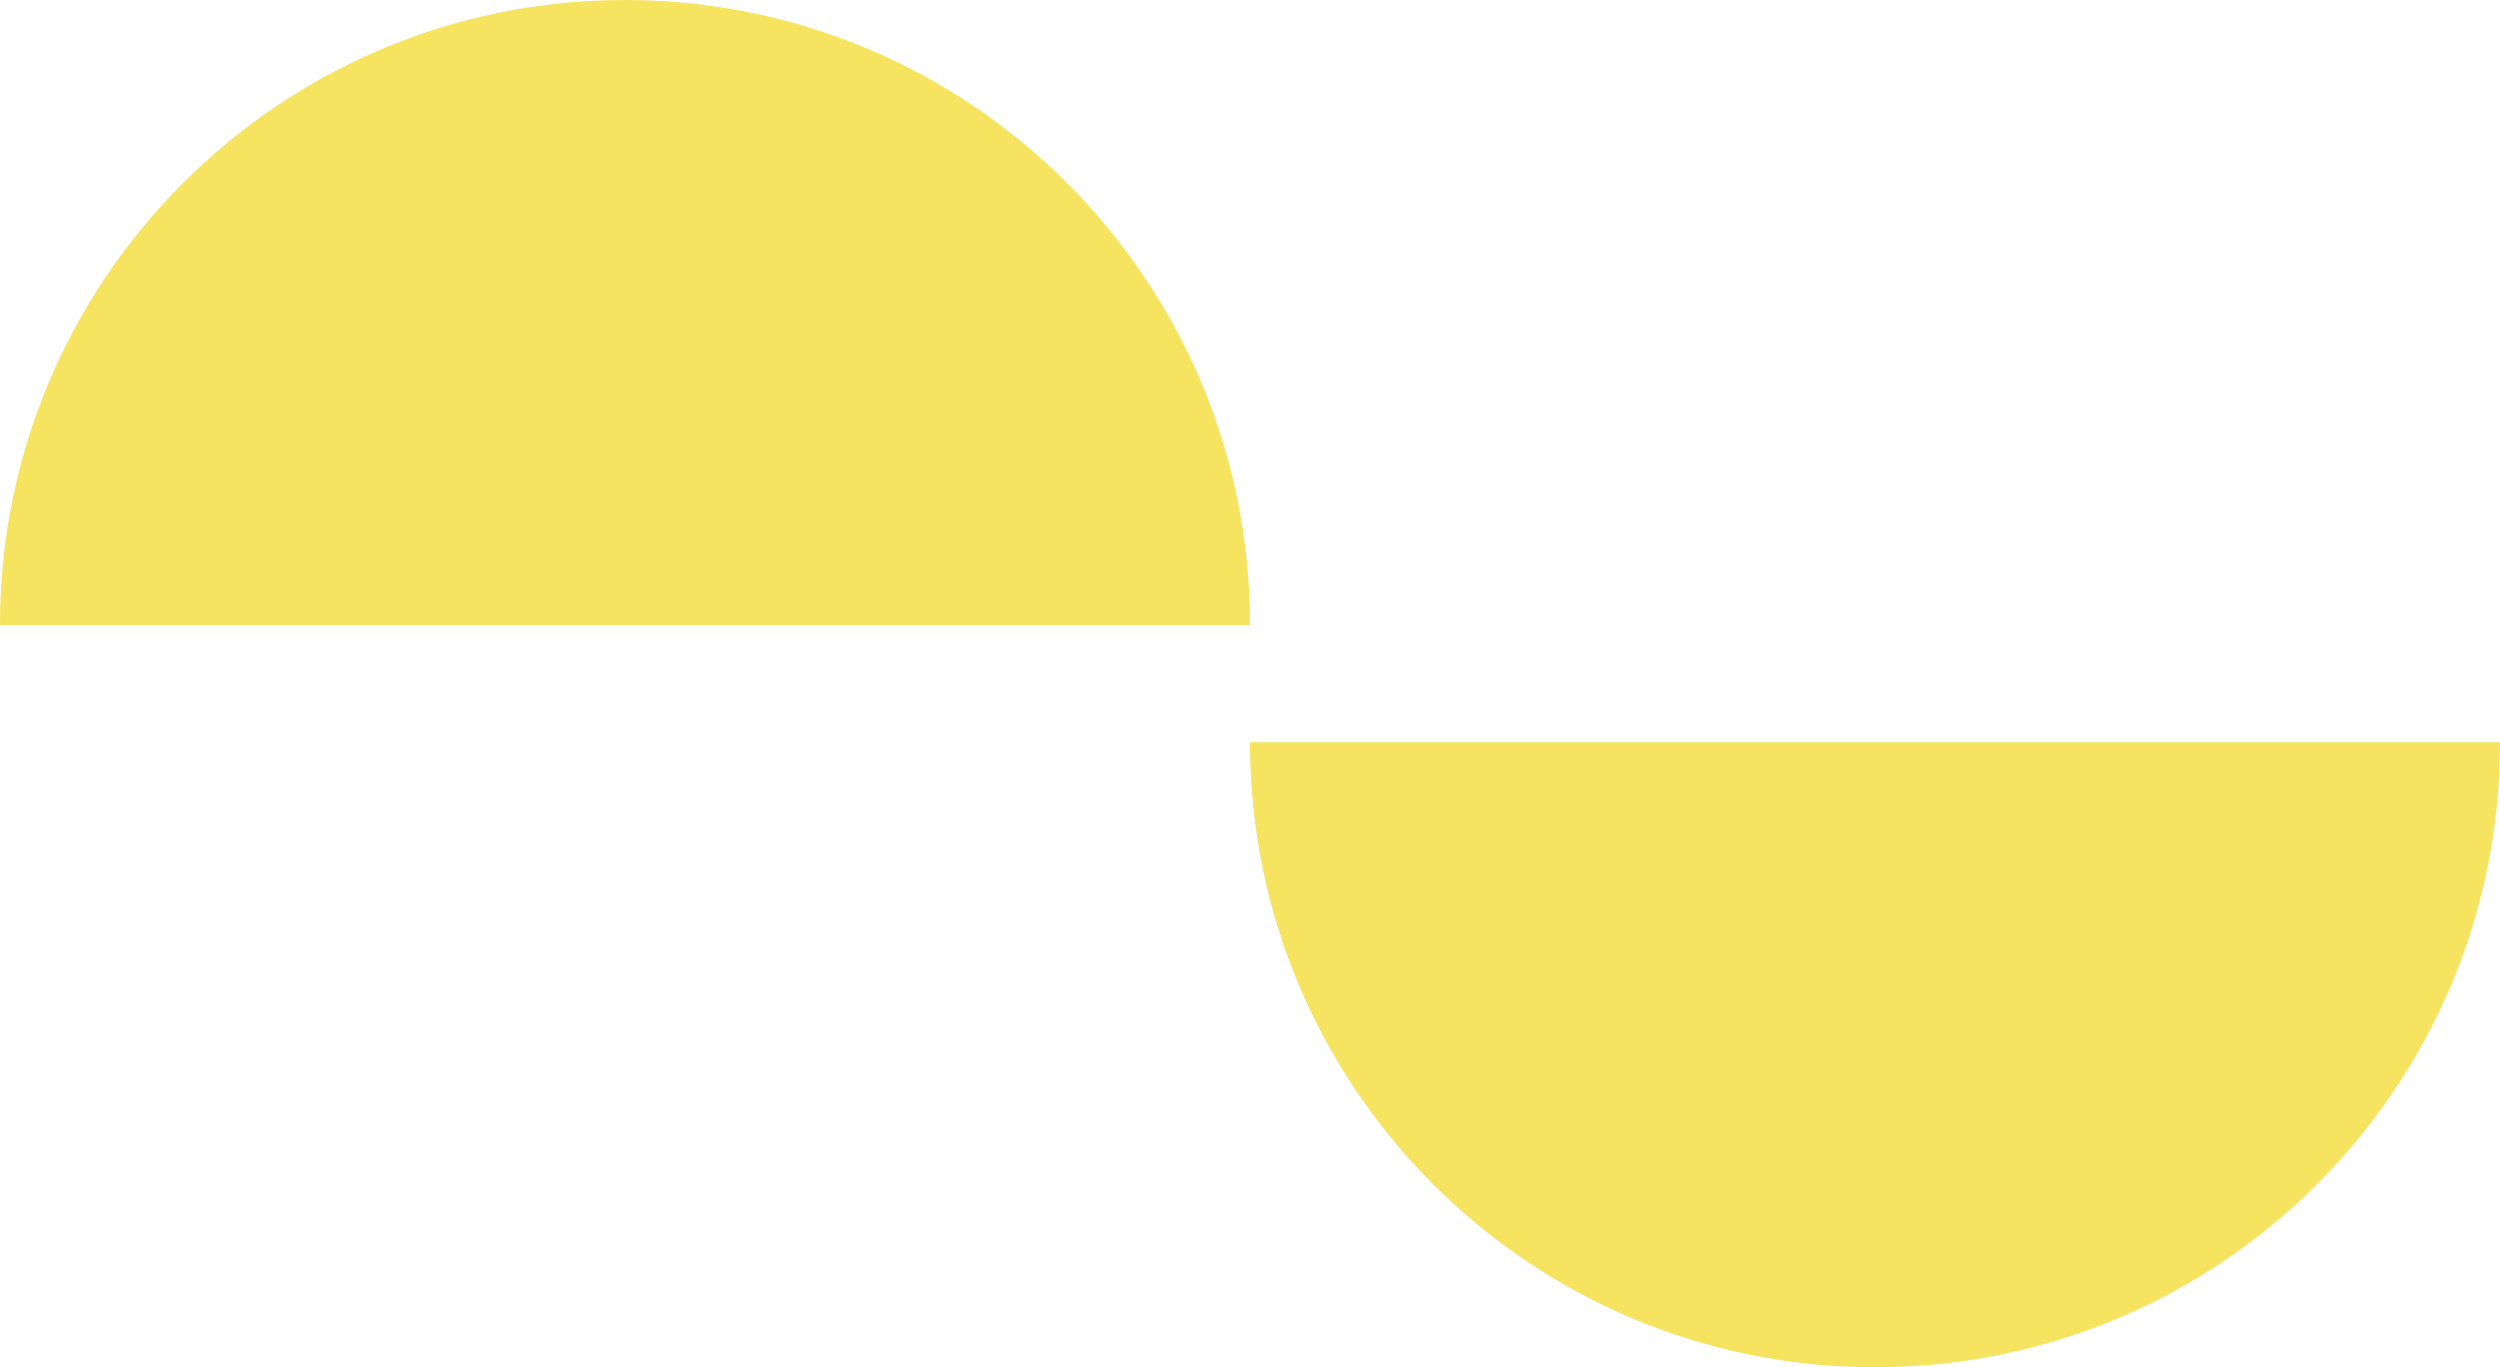 <?xml version="1.0" encoding="UTF-8"?>
<svg id="Layer_1" data-name="Layer 1" xmlns="http://www.w3.org/2000/svg" version="1.1" viewBox="0 0 1000 546.9">
  <defs>
    <style>
      .cls-1 {
        fill: #f6e360;
        stroke-width: 0px;
      }
    </style>
  </defs>
  <path class="cls-1" d="M750,546.9c138.1,0,250-111.9,250-250h-500c0,138.1,111.9,250,250,250"/>
  <path class="cls-1" d="M250,0C111.9,0,0,111.9,0,250h500C500,111.9,388.1,0,250,0"/>
</svg>